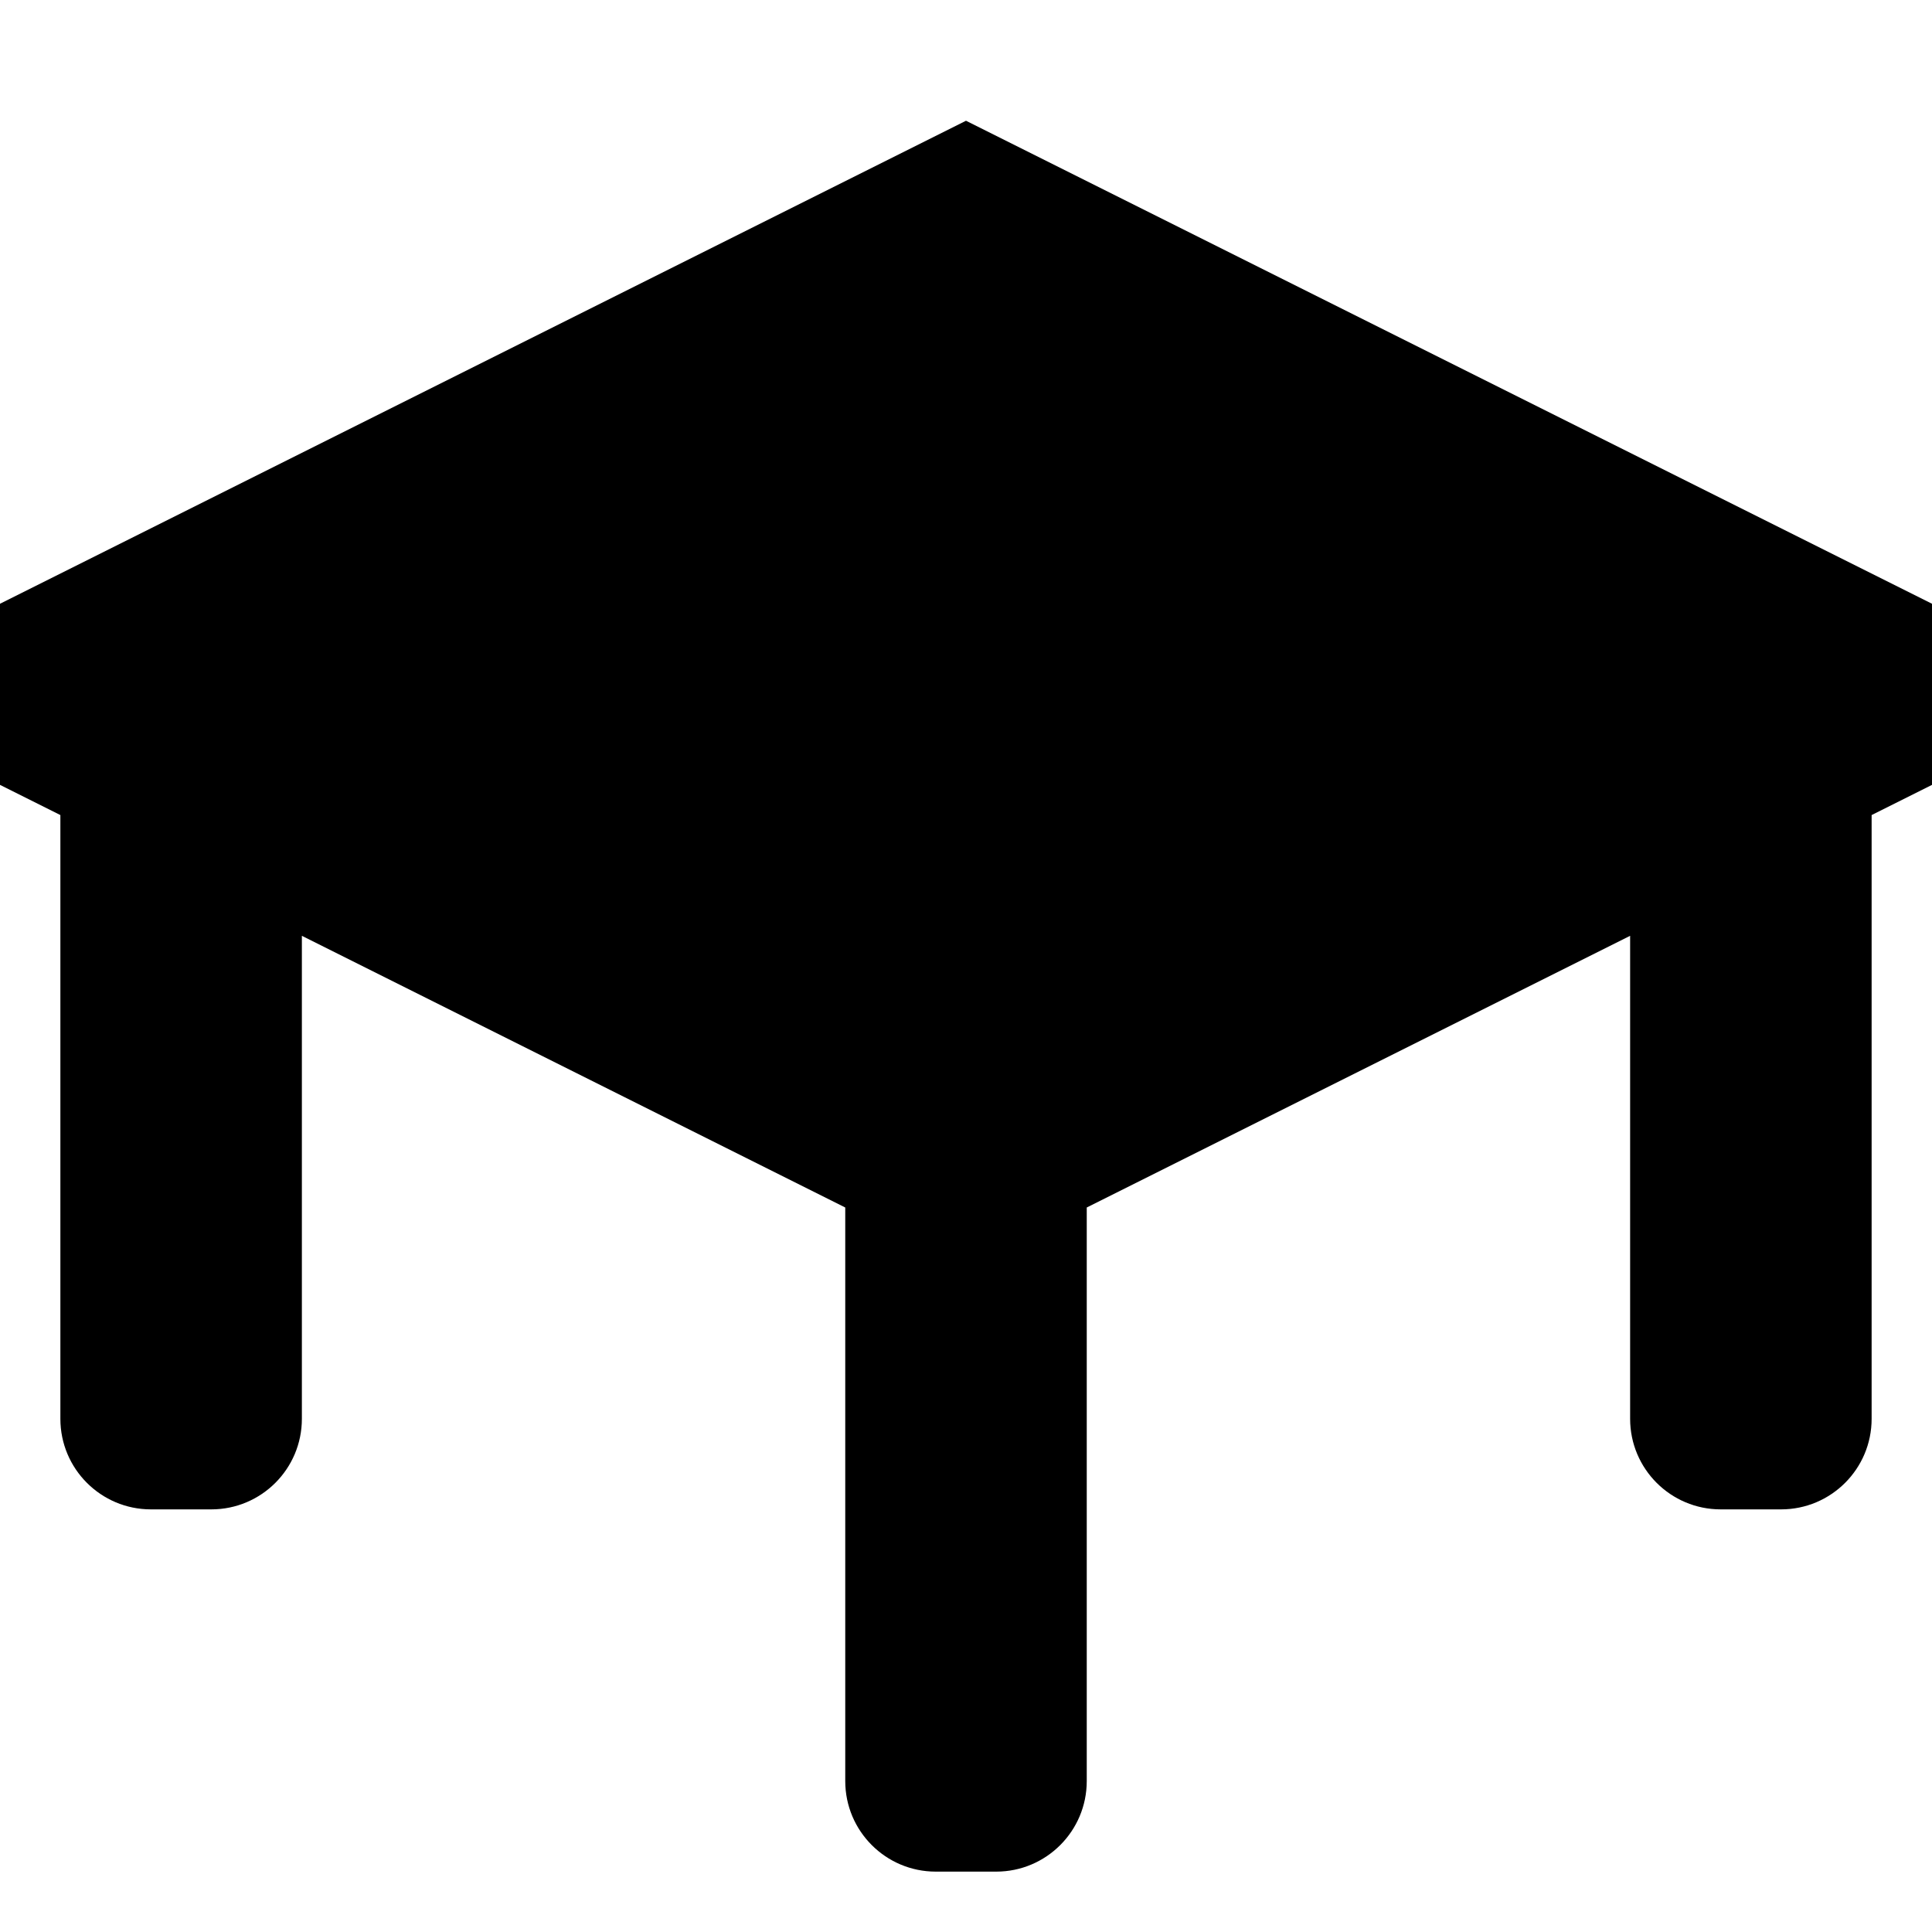 <?xml version="1.0" encoding="utf-8"?>
<svg width="800px" height="800px" viewBox="0 0 512 512" version="1.1" xmlns="http://www.w3.org/2000/svg"><path fill="#000000" d="M512 160L256 32L0 160V208L16 216V376C16 389.255 26.745 400 40 400H56C69.255 400 80 389.255 80 376V248L224 320V472C224 485.255 234.745 496 248 496H264C277.255 496 288 485.255 288 472V320L432 248V376C432 389.255 442.745 400 456 400H472C485.255 400 496 389.255 496 376V216L512 208V160Z"></path></svg>
